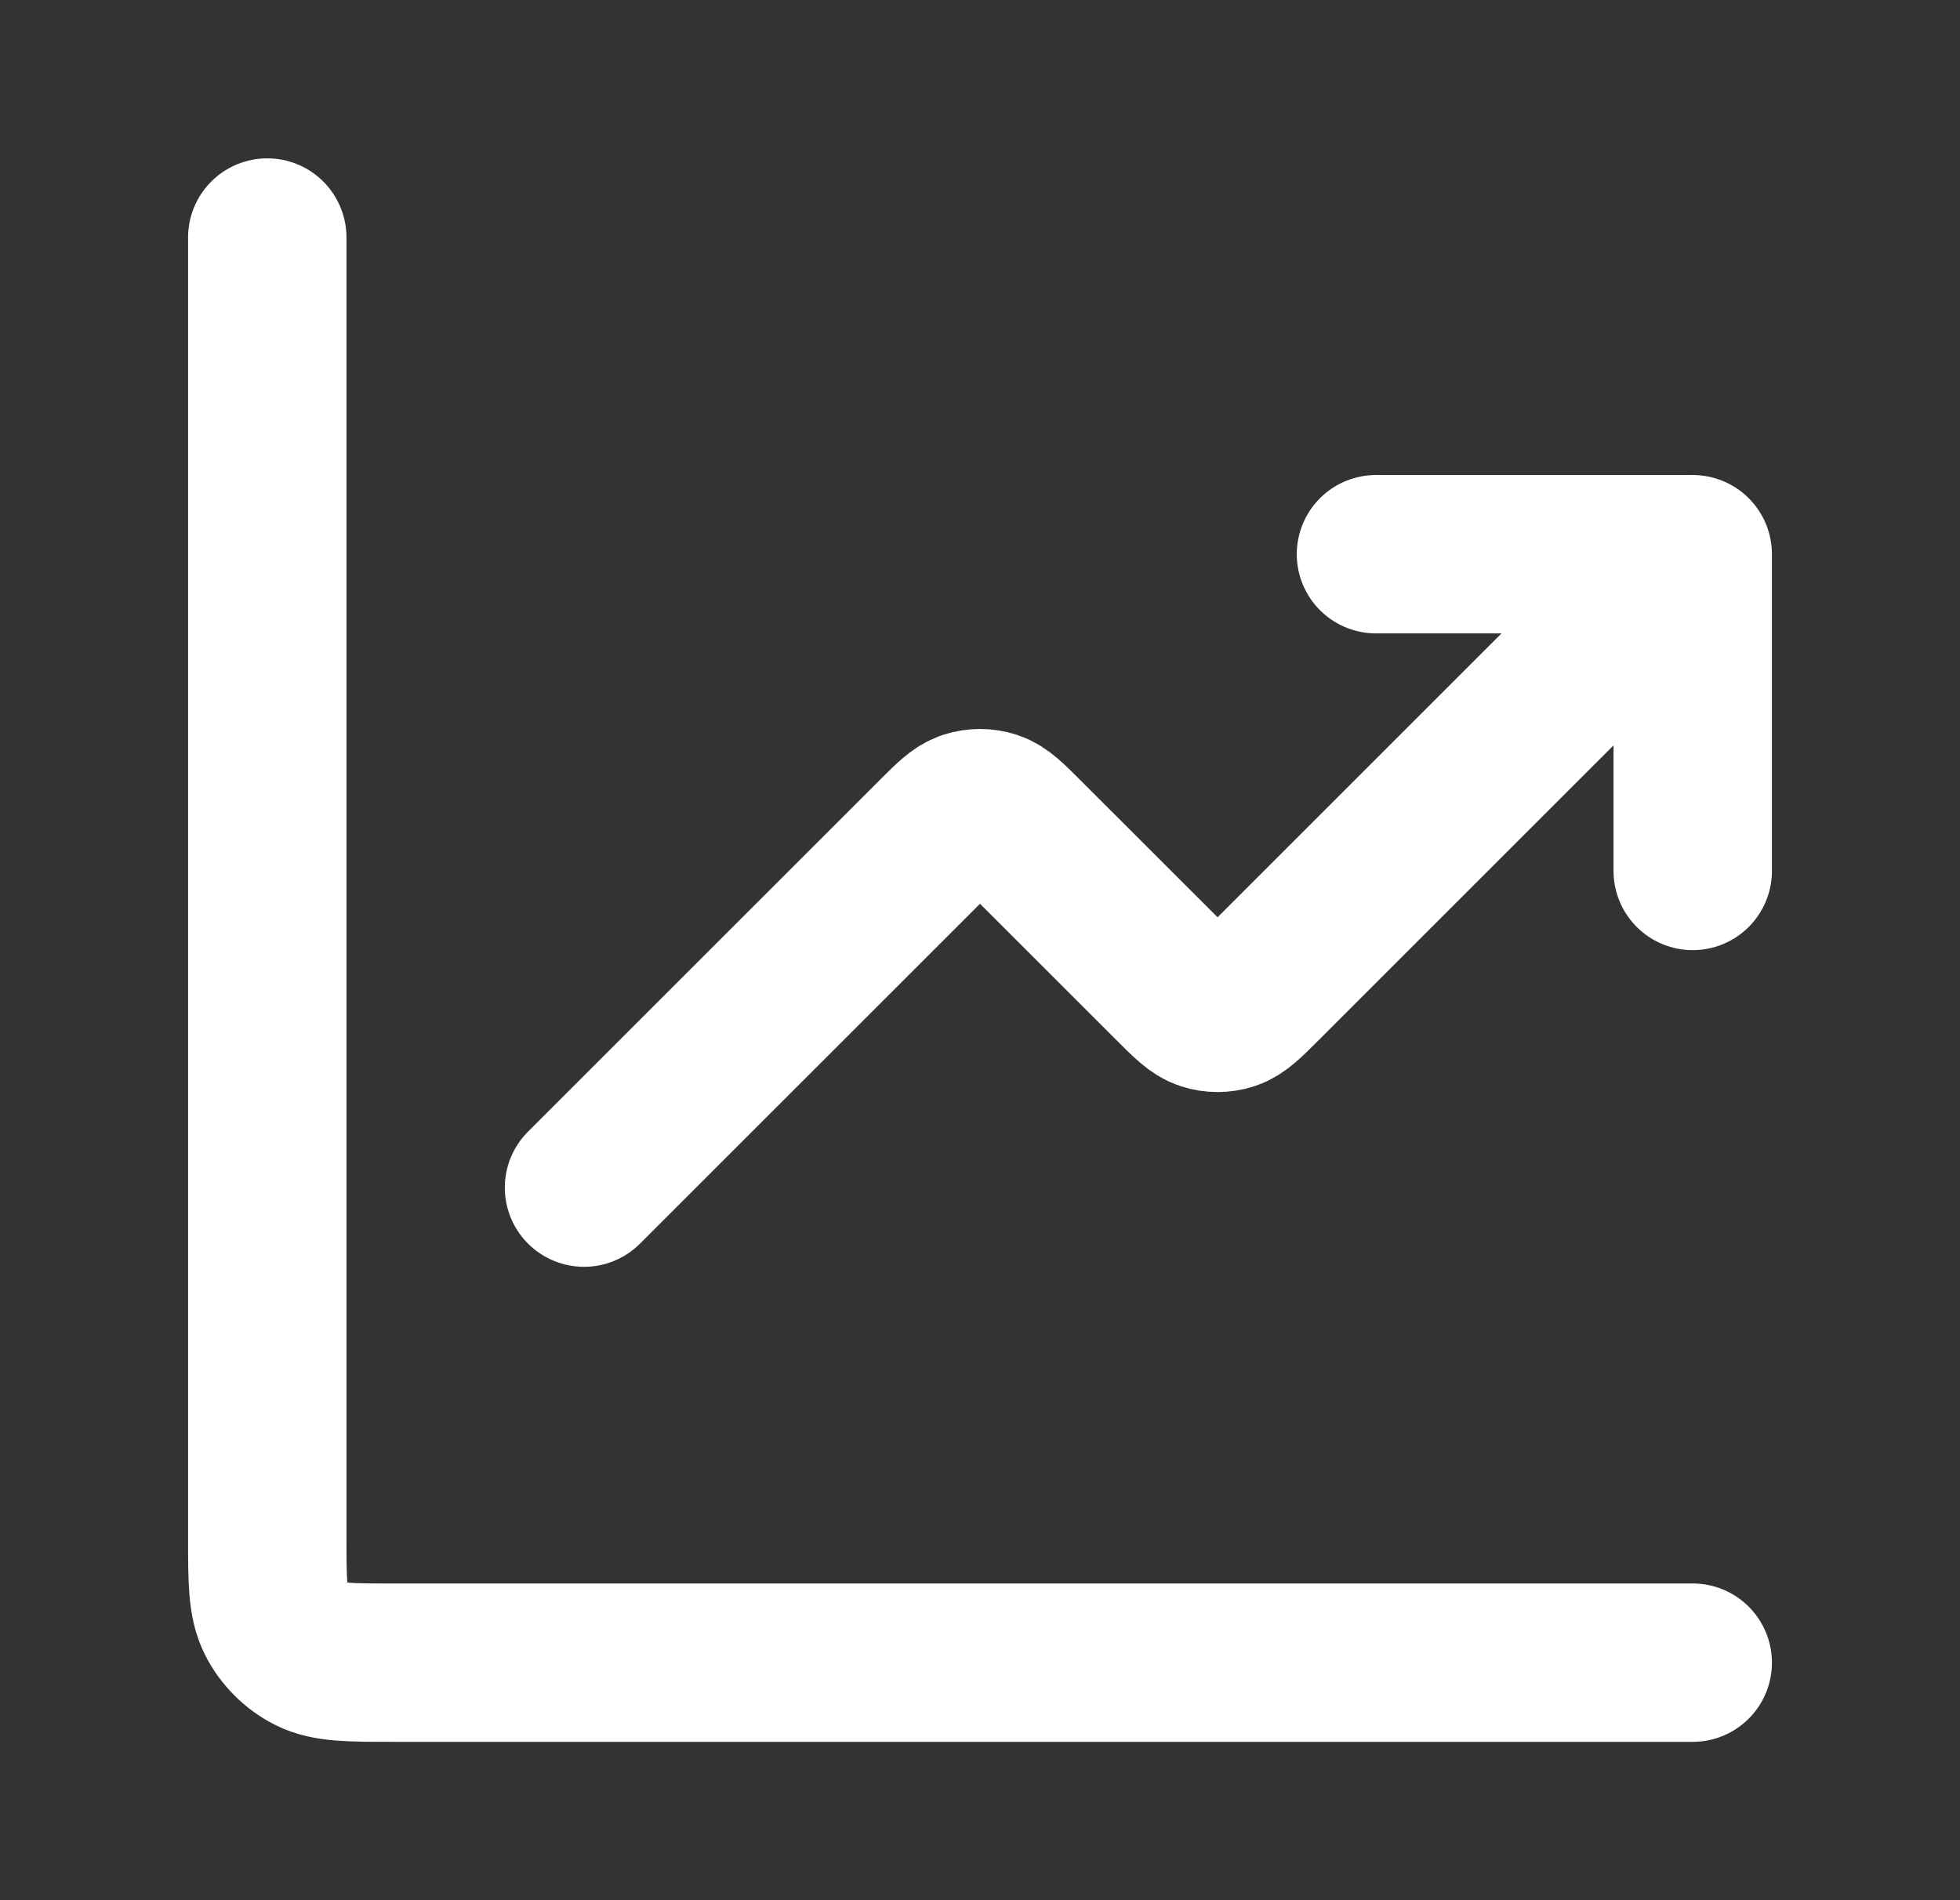 <svg width="33" height="32" viewBox="0 0 33 32" fill="none" xmlns="http://www.w3.org/2000/svg">
<rect x="0" y="0" width="33" height="32" fill="#333333" stroke="none"/>
<path d="M28.5 28H6.633C5.887 28 5.513 28 5.228 27.855C4.977 27.727 4.773 27.523 4.645 27.272C4.5 26.987 4.5 26.613 4.5 25.867V4M28.5 9.333L21.254 16.579C20.99 16.843 20.858 16.975 20.706 17.025C20.572 17.068 20.428 17.068 20.294 17.025C20.142 16.975 20.01 16.843 19.746 16.579L17.254 14.088C16.99 13.824 16.858 13.692 16.706 13.642C16.572 13.599 16.428 13.599 16.294 13.642C16.142 13.692 16.01 13.824 15.746 14.088L9.833 20M28.5 9.333H23.167M28.5 9.333V14.667" stroke="white" stroke-width="2.667" stroke-linecap="round" stroke-linejoin="round"/>
</svg>
